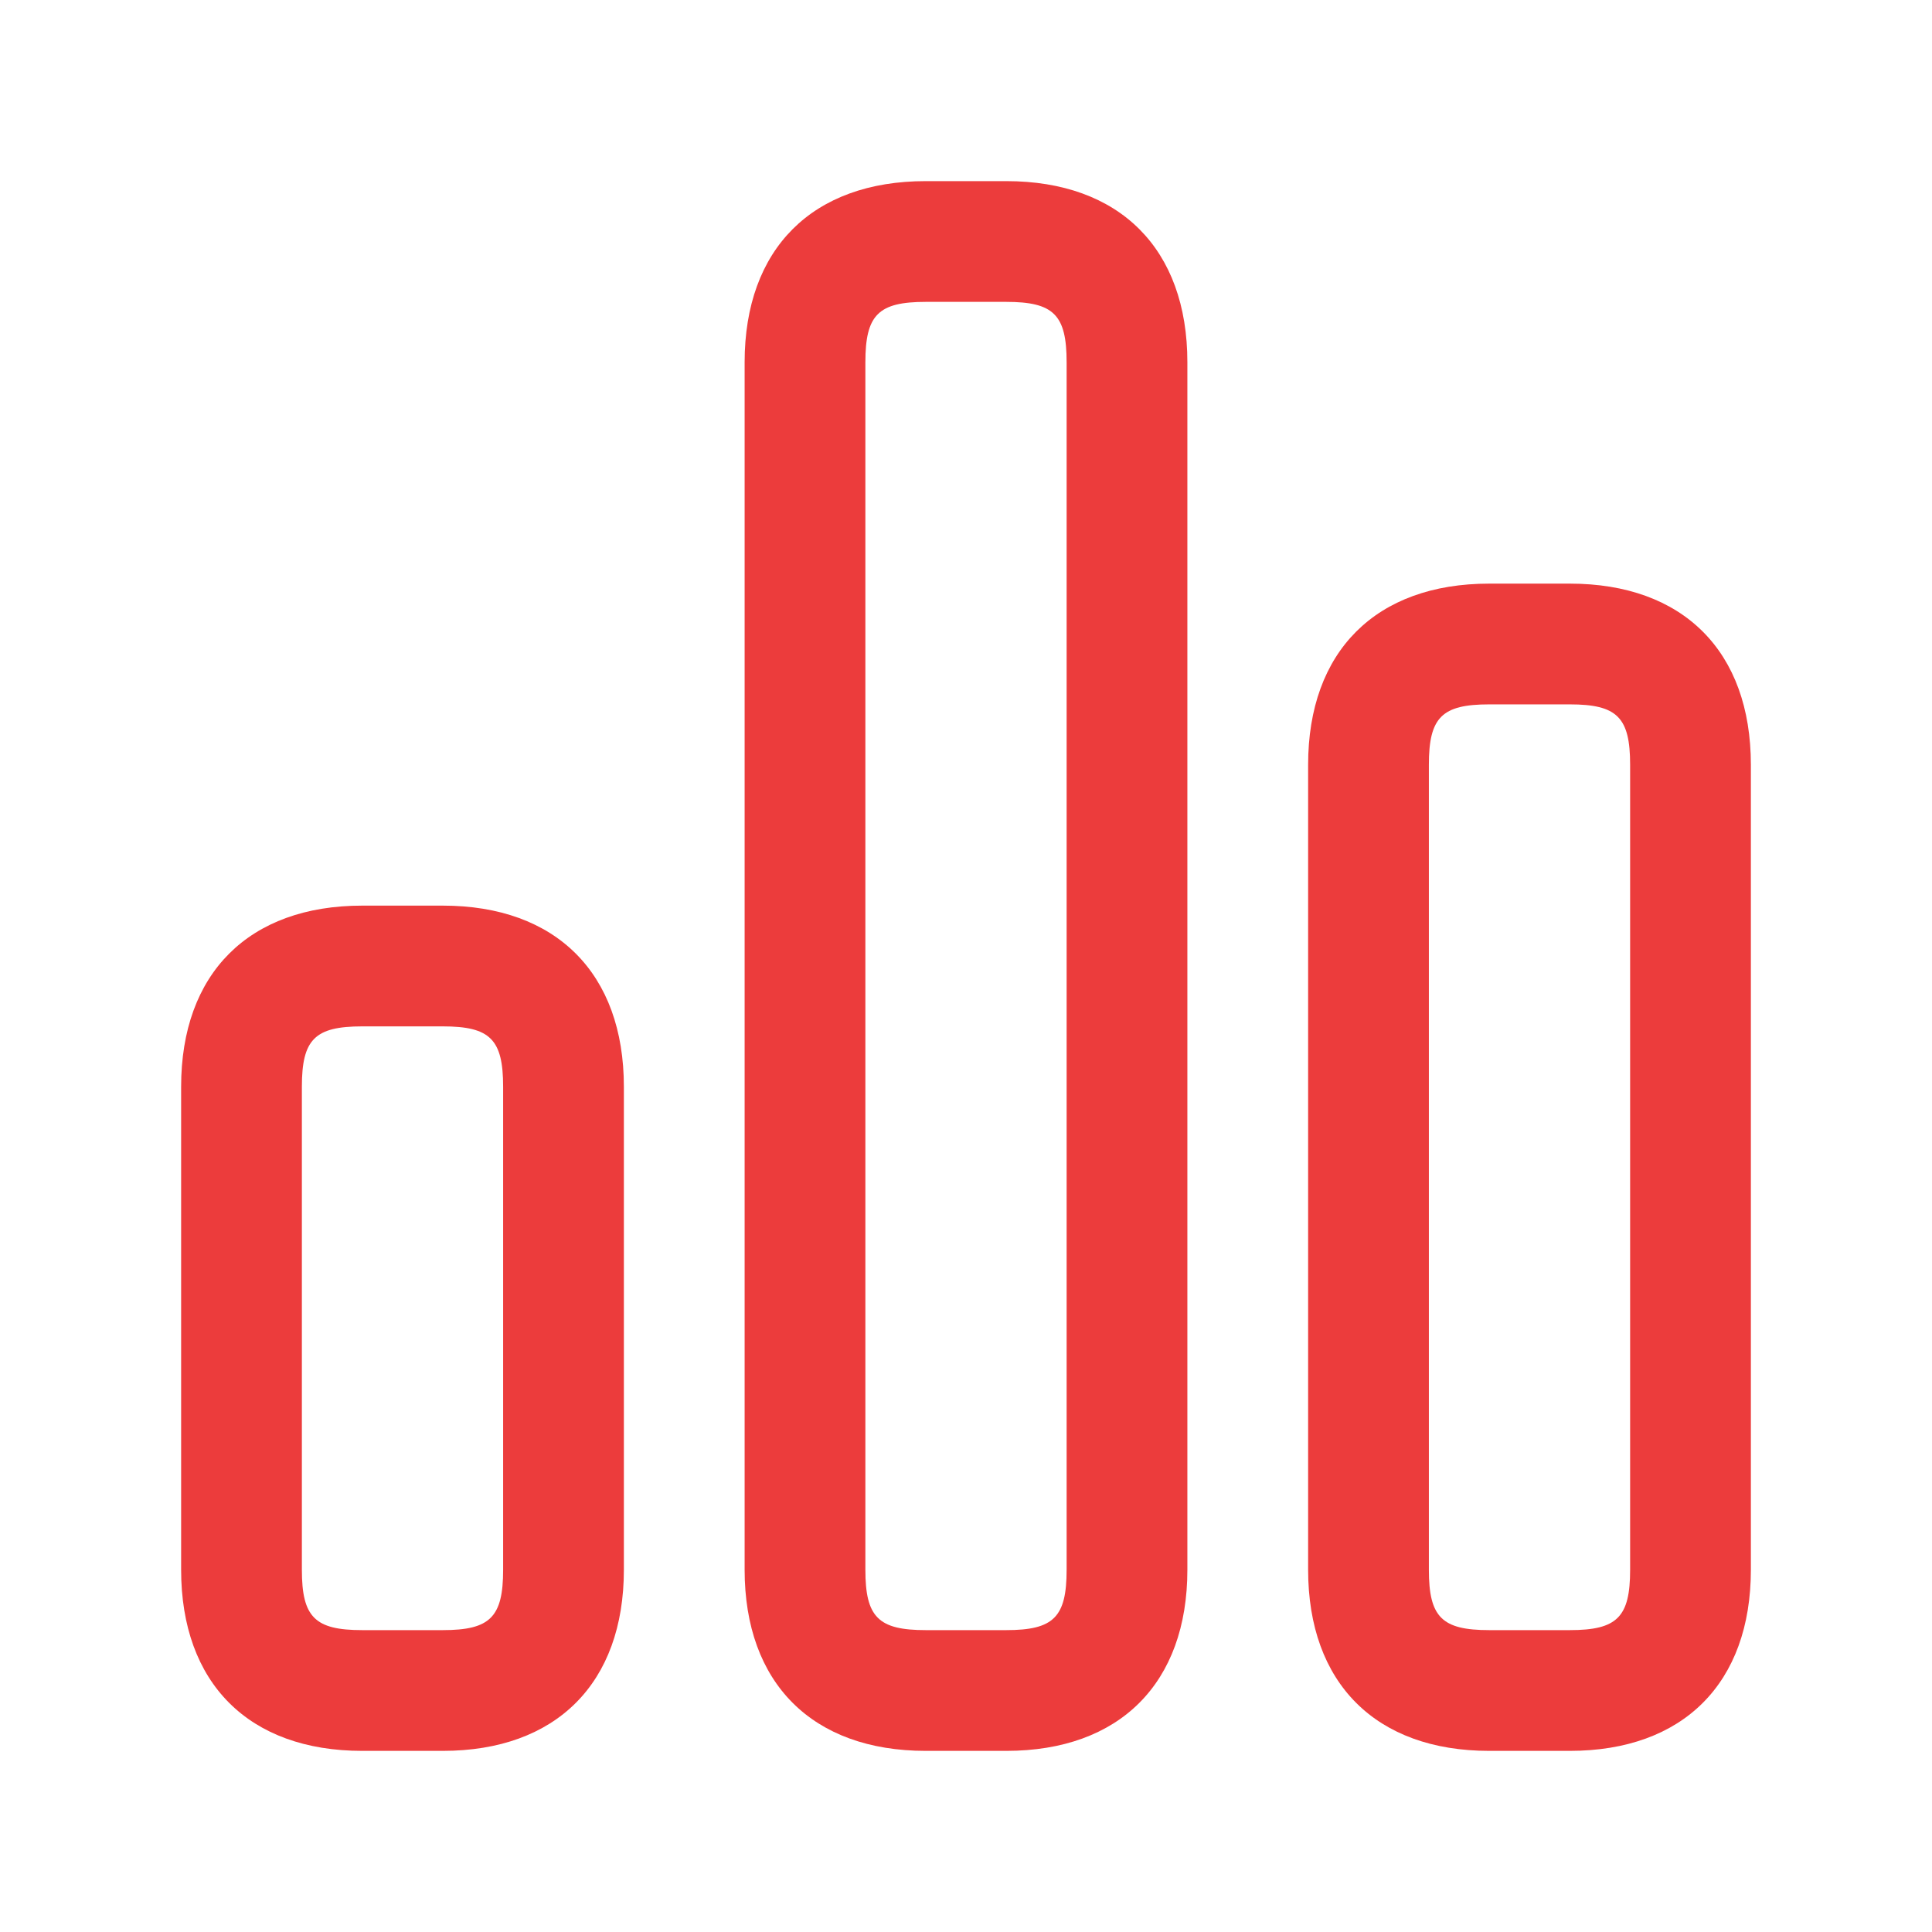 <?xml version="1.0" encoding="UTF-8"?> <svg xmlns="http://www.w3.org/2000/svg" width="24" height="24" viewBox="0 0 24 24" fill="none"> <path d="M12.5 2.25H11.5C10.091 2.25 9.25 3.091 9.25 4.5V19.5C9.25 20.909 10.091 21.75 11.5 21.75H12.5C13.909 21.75 14.75 20.909 14.75 19.5V4.5C14.75 3.091 13.909 2.25 12.5 2.25ZM13.25 19.5C13.25 20.089 13.089 20.25 12.5 20.25H11.5C10.911 20.25 10.75 20.089 10.75 19.5V4.5C10.75 3.911 10.911 3.75 11.5 3.75H12.5C13.089 3.75 13.25 3.911 13.25 4.5V19.5ZM19.5 7.25H18.5C17.091 7.25 16.25 8.091 16.25 9.5V19.5C16.25 20.909 17.091 21.75 18.5 21.75H19.5C20.909 21.75 21.75 20.909 21.75 19.5V9.5C21.75 8.091 20.909 7.25 19.5 7.25ZM20.25 19.5C20.25 20.089 20.089 20.25 19.5 20.25H18.5C17.911 20.25 17.75 20.089 17.75 19.5V9.5C17.75 8.911 17.911 8.75 18.5 8.75H19.5C20.089 8.75 20.25 8.911 20.25 9.5V19.5ZM5.5 11.25H4.5C3.091 11.25 2.25 12.091 2.25 13.5V19.5C2.25 20.909 3.091 21.75 4.5 21.75H5.5C6.909 21.75 7.75 20.909 7.75 19.5V13.5C7.75 12.091 6.909 11.25 5.5 11.25ZM6.25 19.5C6.25 20.089 6.089 20.25 5.5 20.25H4.5C3.911 20.25 3.75 20.089 3.75 19.5V13.5C3.75 12.911 3.911 12.75 4.5 12.75H5.5C6.089 12.75 6.25 12.911 6.25 13.5V19.5Z" fill="#EC3C3C"></path> </svg> 